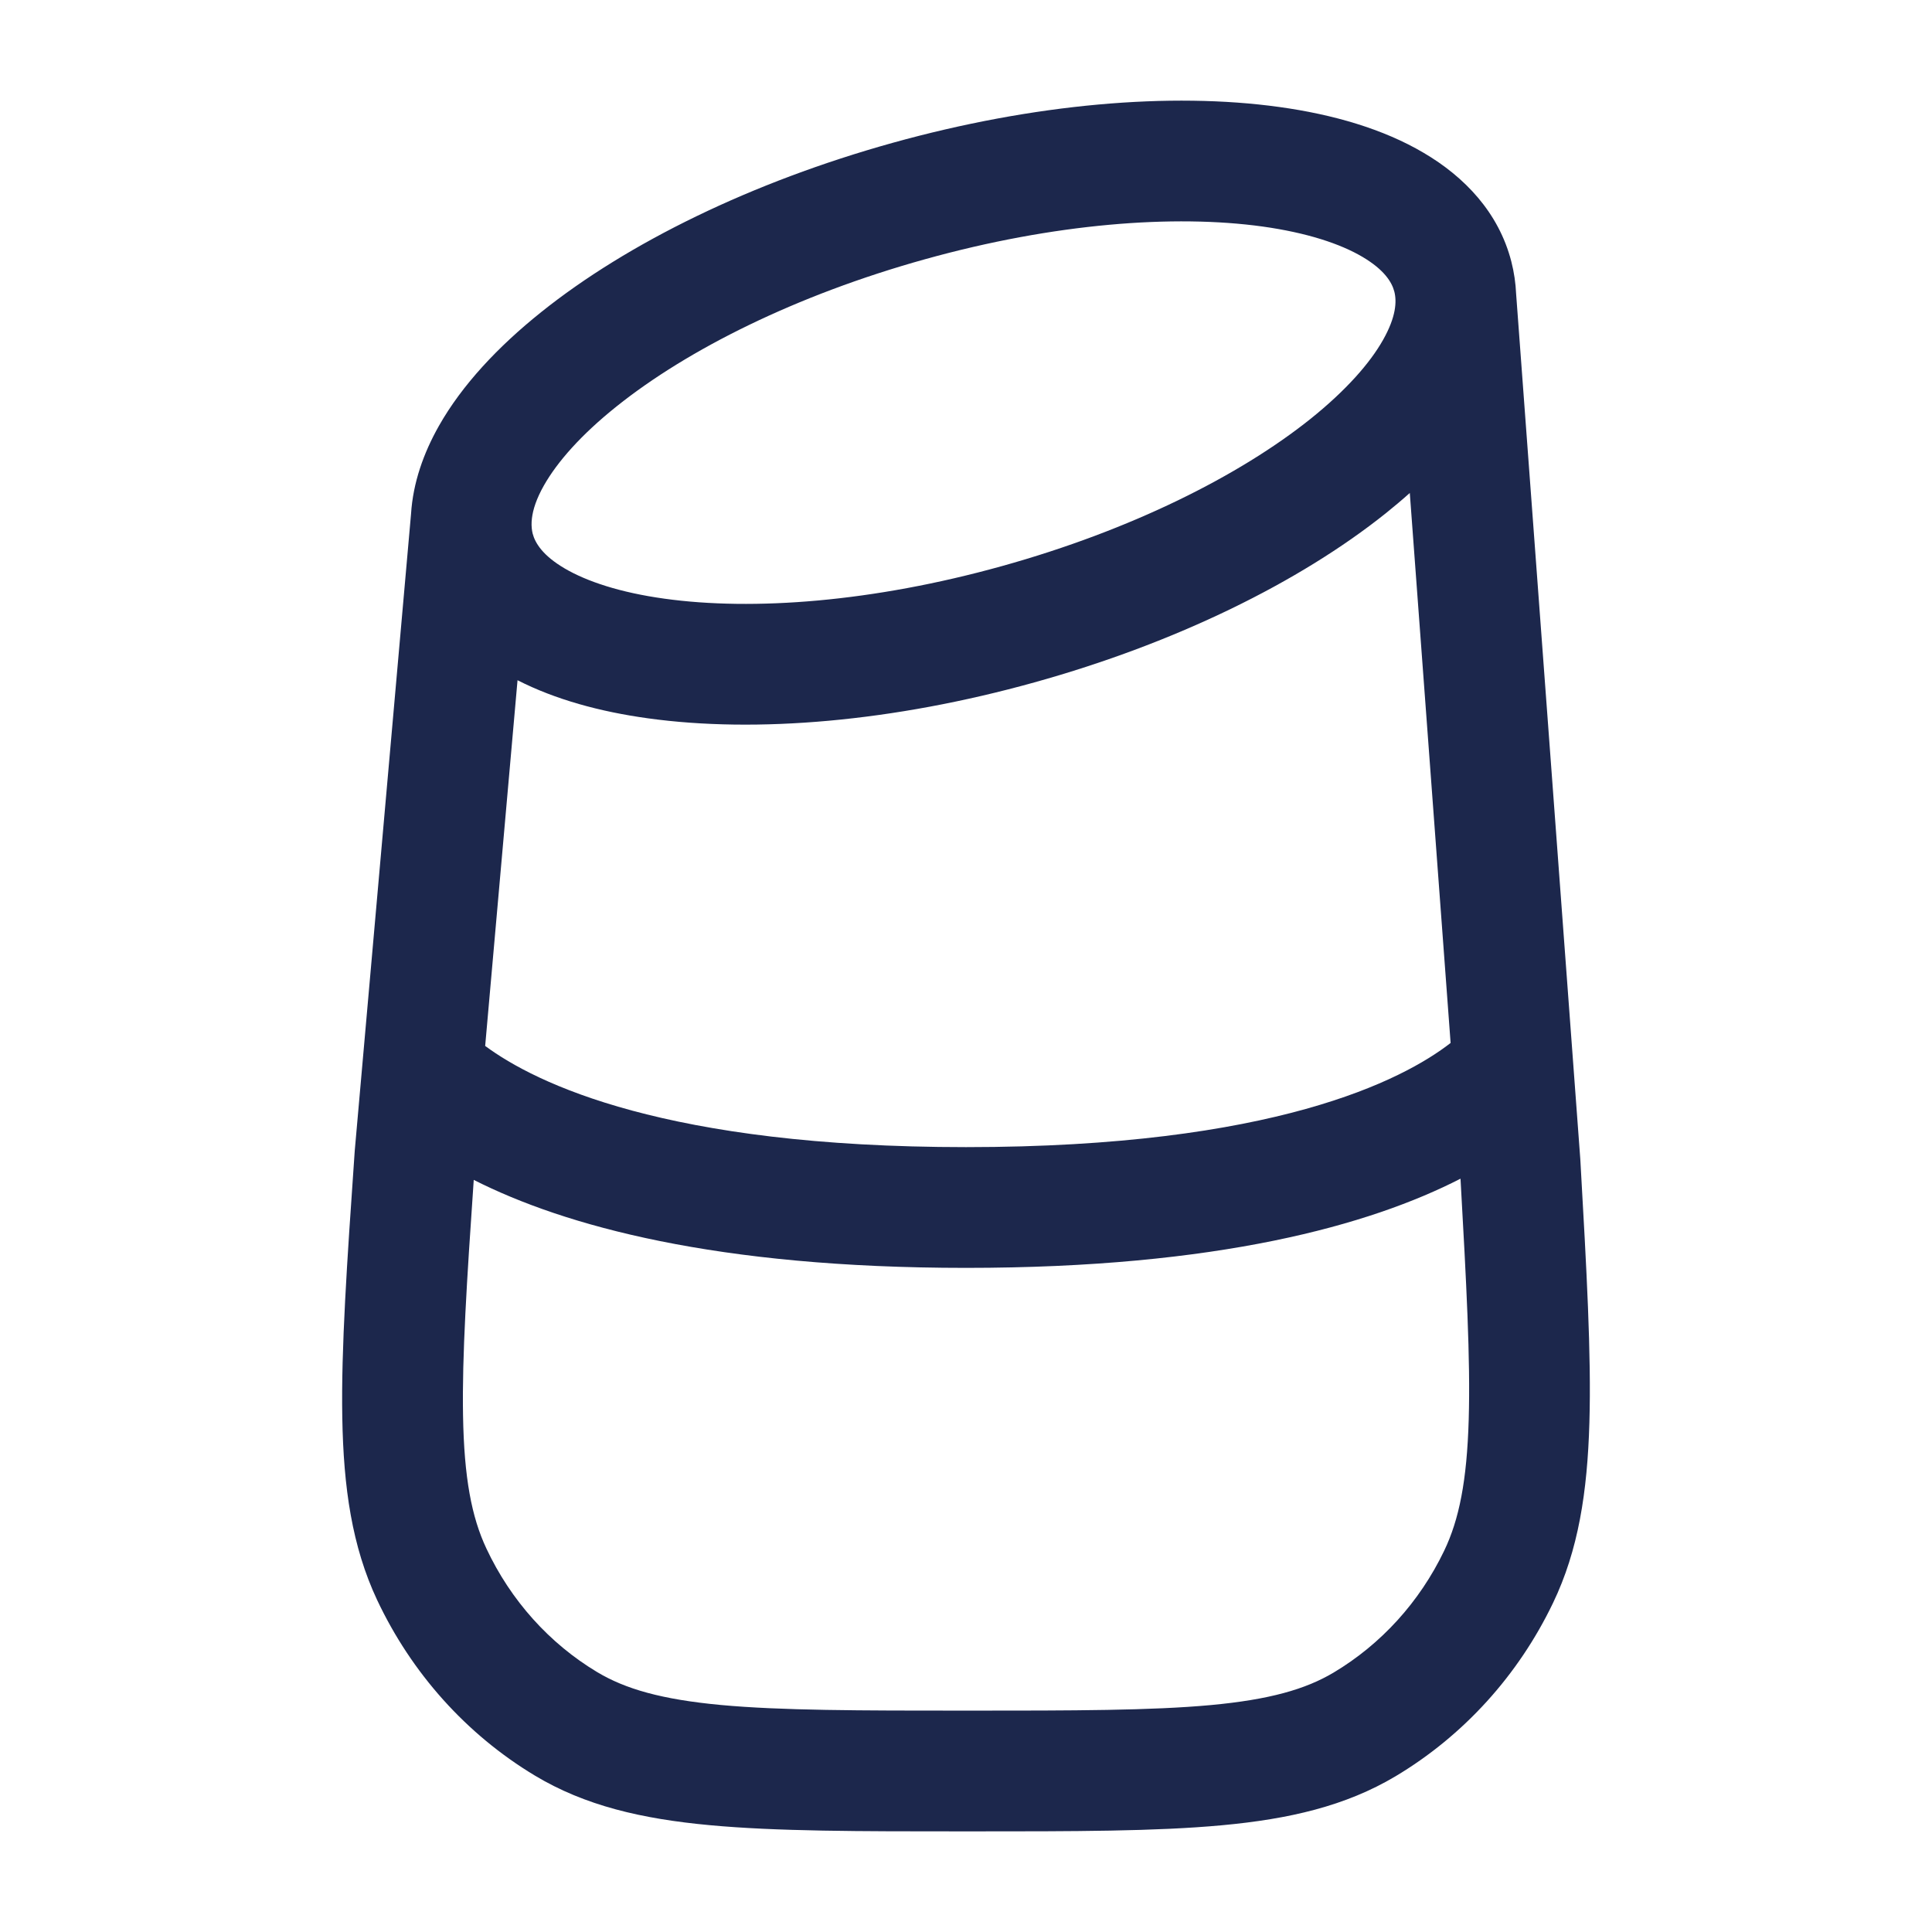 <?xml version="1.0" encoding="utf-8"?>
<svg width="800px" height="800px" viewBox="0 0 24 24" fill="none" xmlns="http://www.w3.org/2000/svg">
<path fill-rule="evenodd" clip-rule="evenodd" d="M15.684 2.814C14.586 2.662 13.096 2.773 11.492 3.22C9.888 3.666 8.541 4.343 7.66 5.048C7.218 5.401 6.922 5.739 6.757 6.03C6.663 6.196 6.621 6.33 6.608 6.437L6.604 6.481C6.601 6.539 6.607 6.588 6.617 6.629C6.648 6.746 6.742 6.901 7.014 7.061C7.29 7.223 7.704 7.361 8.254 7.437C9.353 7.59 10.842 7.479 12.447 7.032C14.051 6.586 15.397 5.909 16.279 5.204C16.72 4.85 17.017 4.513 17.181 4.222C17.344 3.934 17.352 3.743 17.321 3.623C17.291 3.506 17.196 3.351 16.925 3.191C16.649 3.028 16.235 2.891 15.684 2.814ZM5.106 6.385C5.13 5.998 5.262 5.627 5.452 5.291C5.74 4.782 6.188 4.305 6.723 3.877C7.796 3.018 9.337 2.262 11.09 1.774C12.842 1.287 14.543 1.142 15.891 1.329C16.563 1.422 17.185 1.603 17.686 1.899C18.193 2.197 18.617 2.639 18.774 3.248C18.809 3.384 18.828 3.519 18.834 3.653L19.631 14.398L19.633 14.433C19.709 15.773 19.769 16.827 19.744 17.673C19.719 18.536 19.607 19.258 19.292 19.913C18.861 20.811 18.181 21.561 17.335 22.066C16.713 22.436 16.014 22.597 15.18 22.674C14.363 22.75 13.343 22.75 12.053 22.75H11.977C10.673 22.75 9.642 22.75 8.817 22.673C7.974 22.595 7.268 22.432 6.643 22.056C5.792 21.544 5.112 20.783 4.684 19.874C4.373 19.211 4.267 18.481 4.252 17.609C4.237 16.753 4.31 15.689 4.404 14.335L4.407 14.292L5.106 6.385ZM17.513 6.124C17.418 6.209 17.318 6.293 17.216 6.375C16.143 7.233 14.602 7.99 12.849 8.477C11.097 8.965 9.395 9.11 8.048 8.923C7.453 8.841 6.897 8.689 6.429 8.45L6.027 12.993C6.657 13.459 8.273 14.25 12 14.25C15.824 14.25 17.426 13.417 18.02 12.956L17.513 6.124ZM18.143 14.642C17.018 15.219 15.131 15.75 12 15.75C8.895 15.75 7.013 15.228 5.885 14.657C5.798 15.922 5.739 16.848 5.752 17.583C5.765 18.359 5.859 18.847 6.042 19.236C6.345 19.882 6.825 20.415 7.416 20.77C7.767 20.981 8.218 21.111 8.955 21.18C9.703 21.249 10.665 21.25 12.015 21.25C13.351 21.25 14.302 21.249 15.041 21.181C15.771 21.113 16.218 20.985 16.567 20.777C17.154 20.427 17.634 19.902 17.94 19.264C18.125 18.879 18.223 18.397 18.245 17.63C18.267 16.885 18.216 15.942 18.143 14.642Z" fill="#1C274C"/>
</svg>